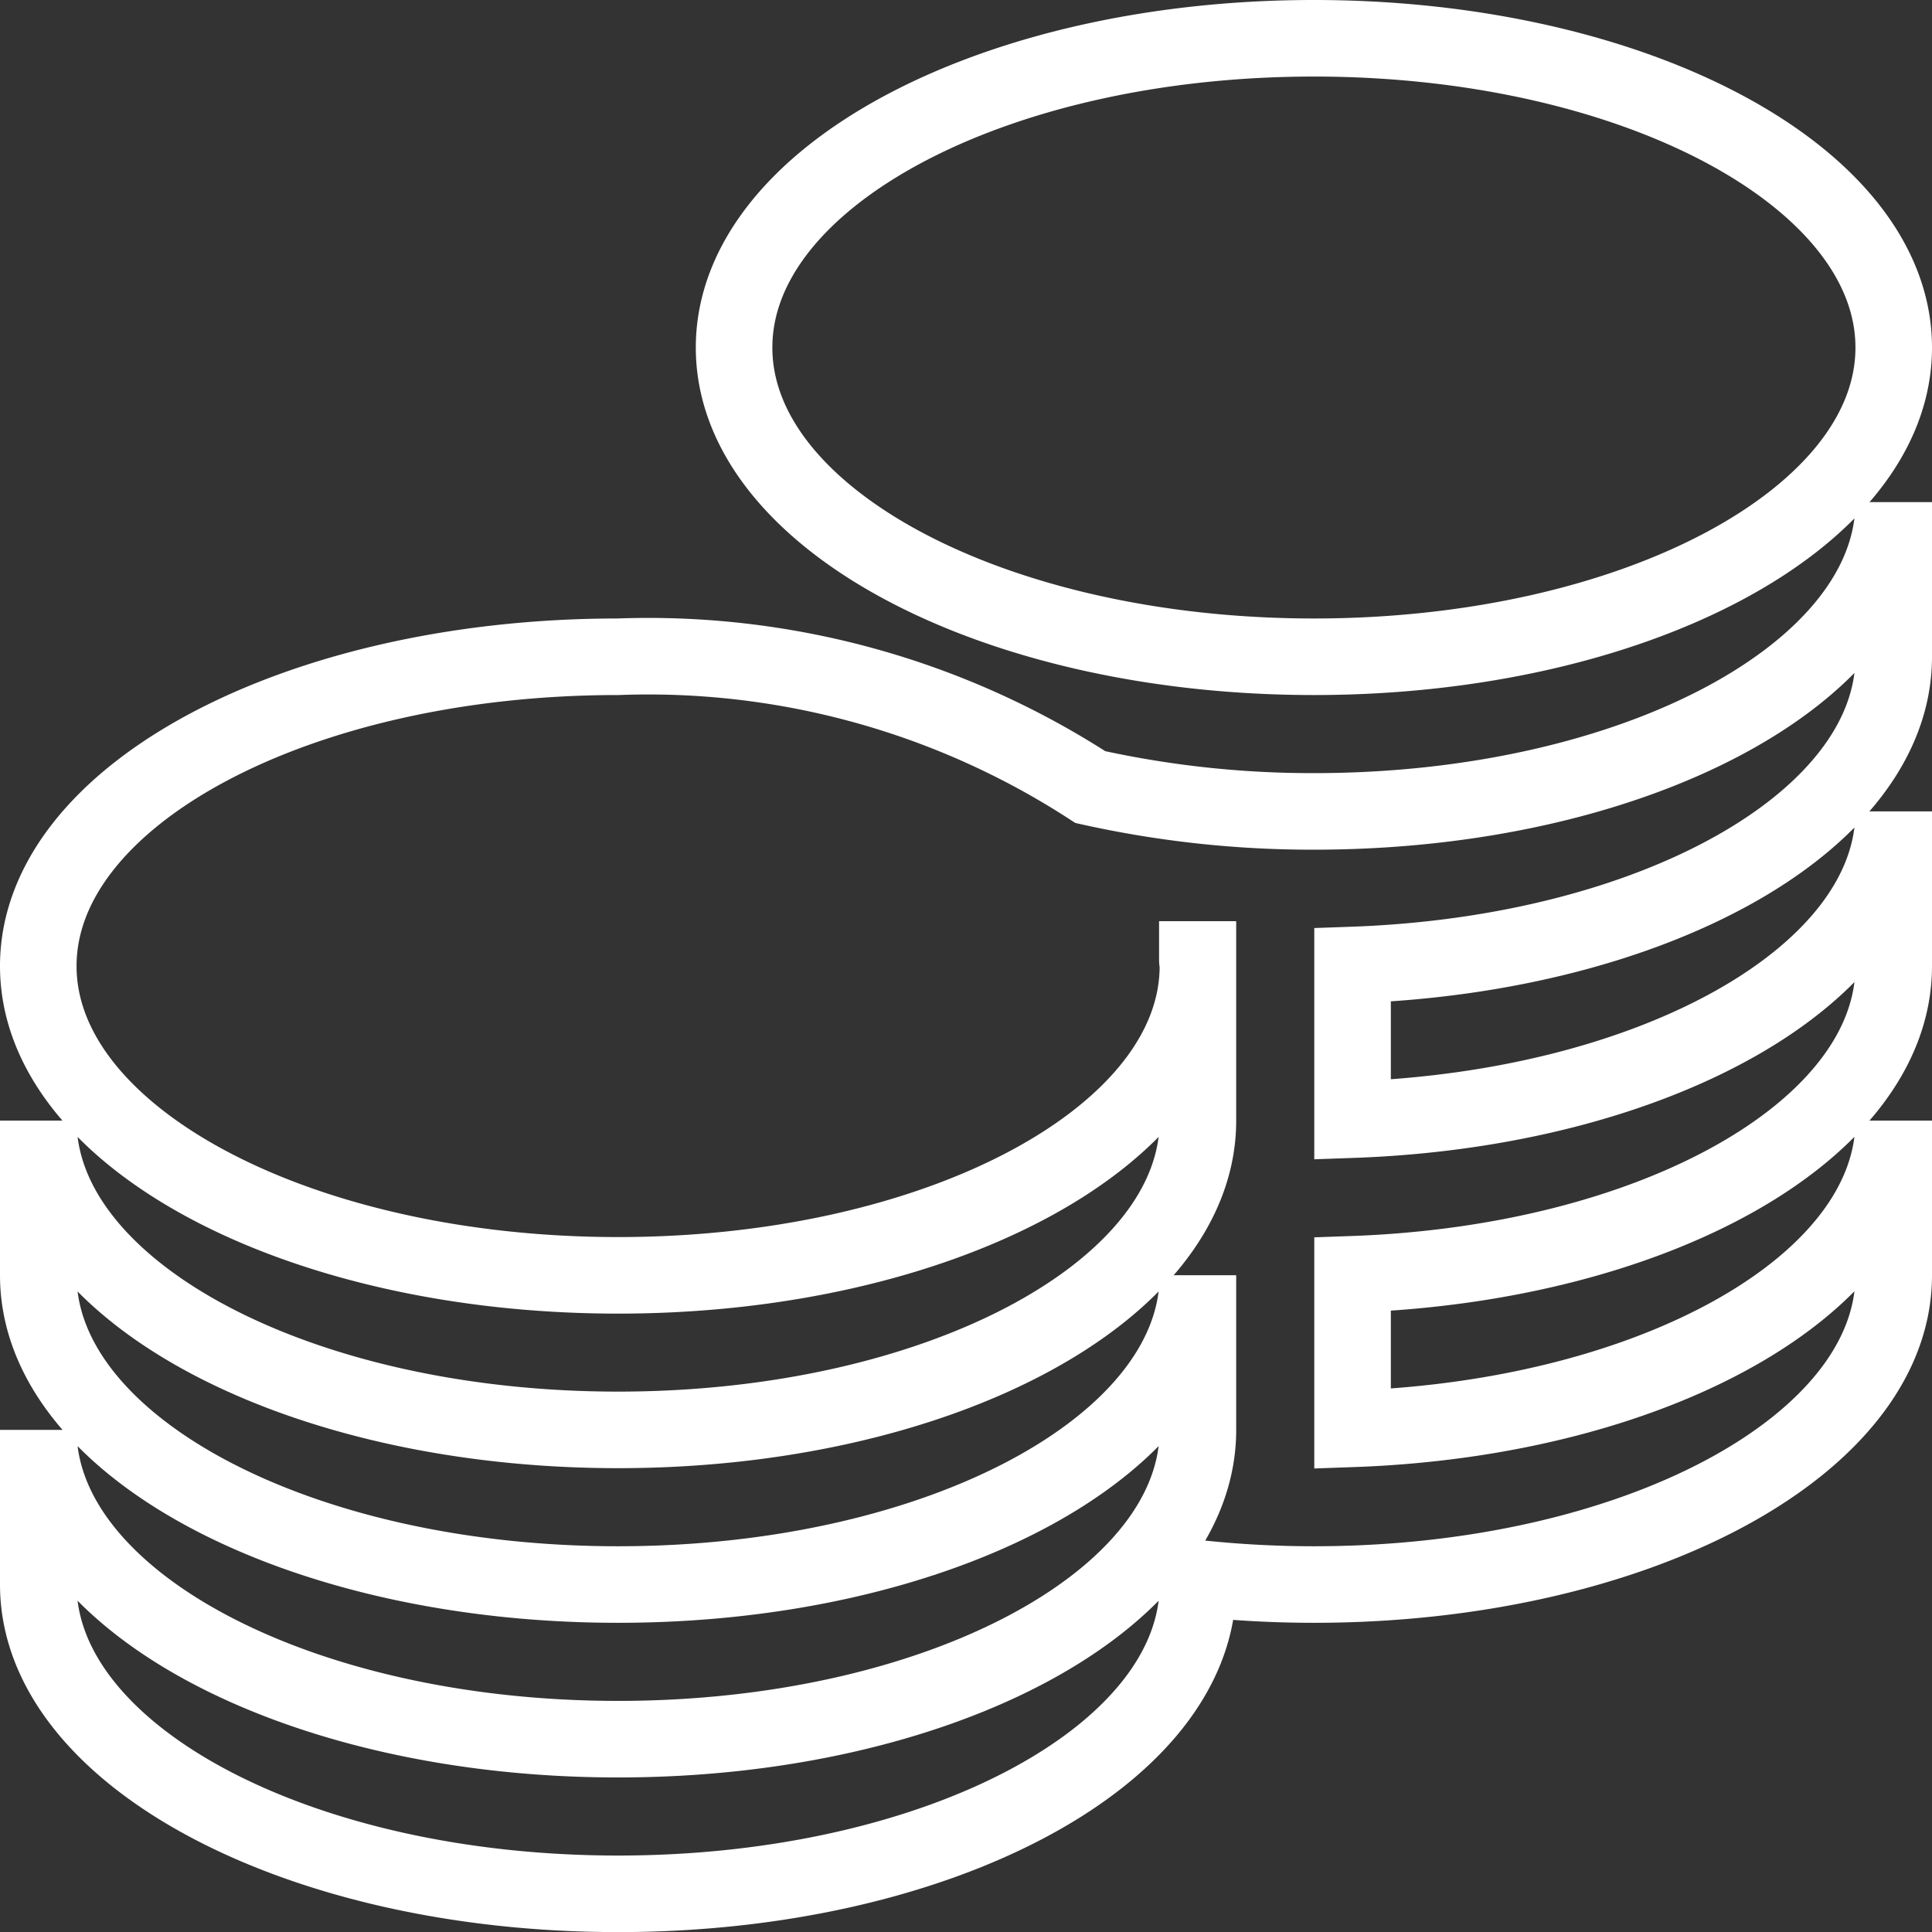 <svg xmlns="http://www.w3.org/2000/svg" width="20.189" height="20.189" viewBox="0 0 20.189 20.189">
  <rect x="0" y="0" width="20.189" height="20.189" fill="#333333" stroke="none"/>
  <path id="coins" d="M7.271,3.232C7.271,1.447,9.984,0,13.33,0s6.059,1.447,6.059,3.232S16.676,6.463,13.33,6.463,7.271,5.016,7.271,3.232ZM13.33,8.079a10.682,10.682,0,0,1-2.336-.254A8.486,8.486,0,0,0,6.059,6.463C2.713,6.463,0,7.91,0,9.695s2.713,3.232,6.059,3.232,6.059-1.447,6.059-3.232c0-.023-.006-.046-.006-.069h.006V11.31c0,1.785-2.713,3.232-6.059,3.232S0,13.095,0,11.31v1.616c0,1.785,2.713,3.232,6.059,3.232s6.059-1.447,6.059-3.232v1.616c0,1.785-2.713,3.232-6.059,3.232S0,16.326,0,14.542v1.616c0,1.785,2.713,3.232,6.059,3.232s6.059-1.447,6.059-3.232v-.065a11.37,11.37,0,0,0,1.212.065c3.346,0,6.059-1.447,6.059-3.232V11.31c0,1.712-2.5,3.11-5.655,3.221V12.916c3.157-.111,5.655-1.508,5.655-3.221V8.079c0,1.712-2.5,3.11-5.655,3.221V9.684c3.157-.111,5.655-1.508,5.655-3.221V4.847C19.389,6.632,16.676,8.079,13.33,8.079Z" transform="translate(0.4 0.4)" fill="none" stroke="#fff" stroke-width="0.8"/>
</svg>
